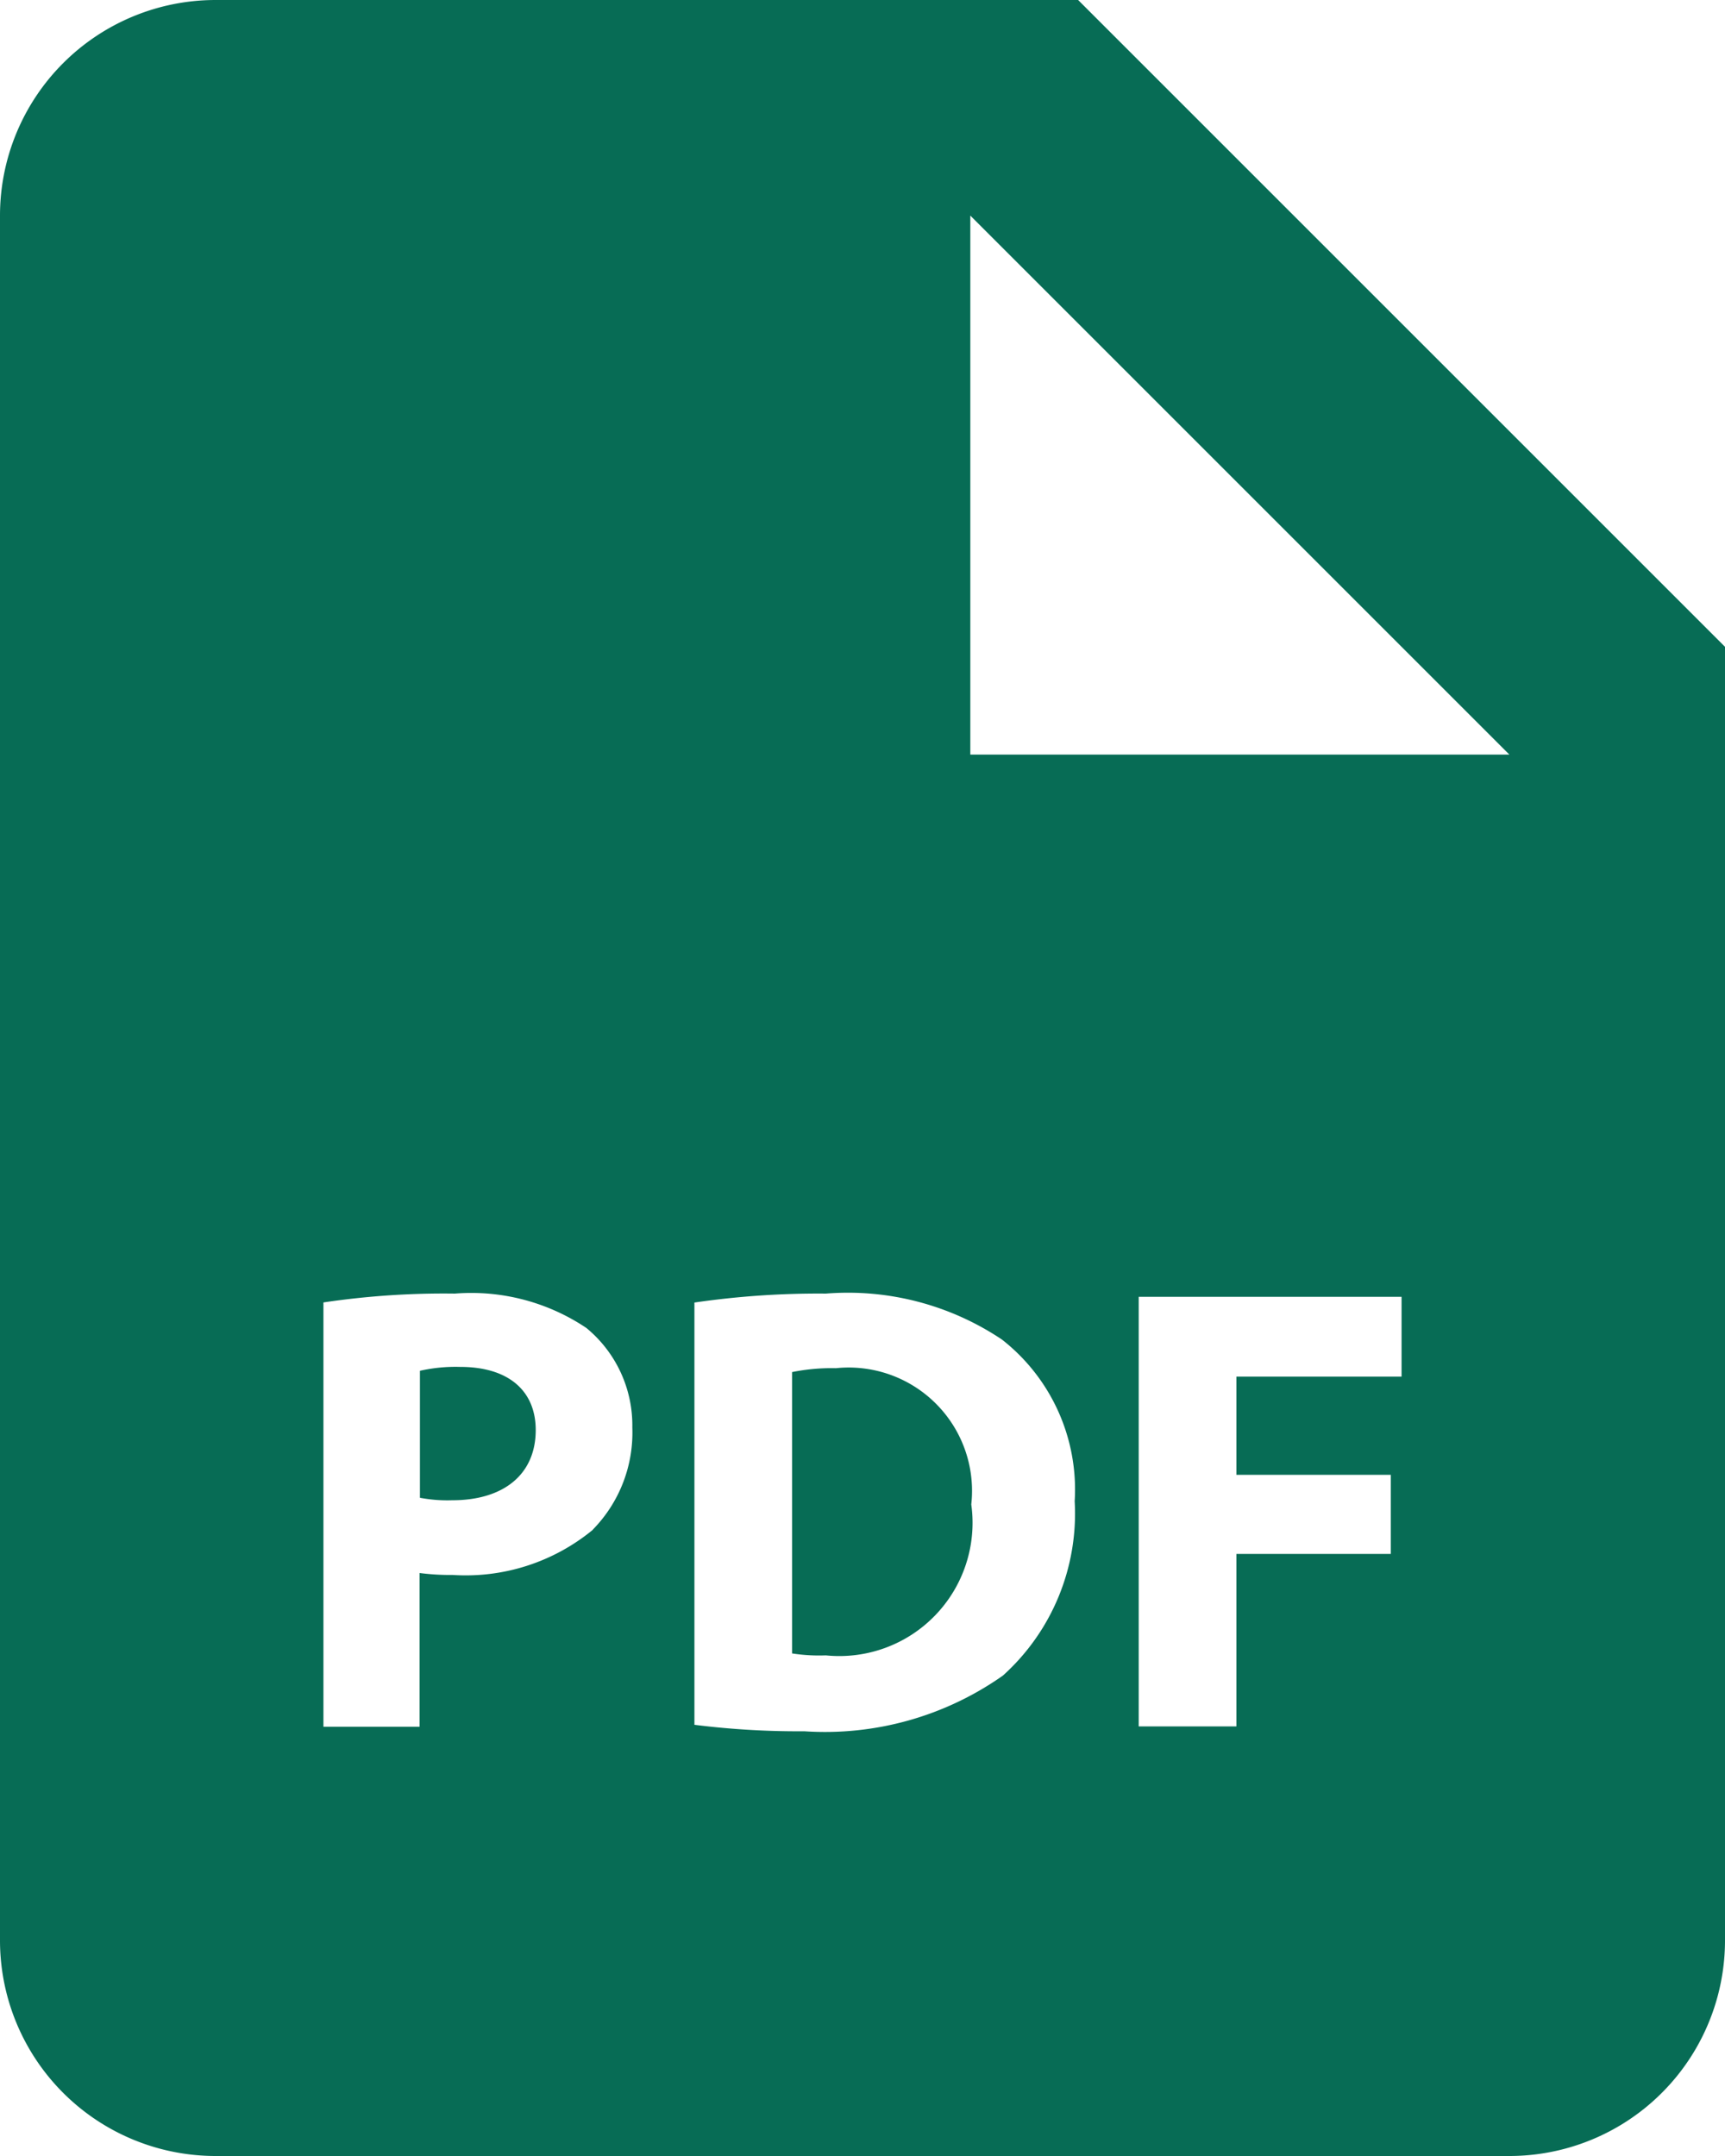 <svg xmlns="http://www.w3.org/2000/svg" width="16" height="20" viewBox="0 0 16 20">
  <g id="bxs-file-pdf" transform="translate(-6 -3)">
    <path id="パス_8765" data-name="パス 8765" d="M12.214,22.02a1.5,1.5,0,0,0-.372.036v1.178a1.361,1.361,0,0,0,.3.023c.479,0,.774-.242.774-.651,0-.366-.254-.586-.7-.586Zm3.487.012a1.839,1.839,0,0,0-.407.036v2.61a1.631,1.631,0,0,0,.313.018,1.236,1.236,0,0,0,1.349-1.4A1.144,1.144,0,0,0,15.7,22.032Z" transform="translate(-1.947 -6.34)" fill="#076c55"/>
    <path id="パス_8766" data-name="パス 8766" d="M16,3H8A2,2,0,0,0,6,5V21a2,2,0,0,0,2,2H20a2,2,0,0,0,2-2V9ZM11.5,17.19a1.854,1.854,0,0,1-1.3.42,2.23,2.23,0,0,1-.308-.018v1.426H9V15.082A7.558,7.558,0,0,1,10.219,15a1.915,1.915,0,0,1,1.22.319,1.17,1.17,0,0,1,.426.923,1.285,1.285,0,0,1-.367.948ZM15.3,18.545a2.864,2.864,0,0,1-1.84.515A7.7,7.7,0,0,1,12.441,19V15.083A7.947,7.947,0,0,1,13.66,15a2.566,2.566,0,0,1,1.633.426,1.766,1.766,0,0,1,.675,1.5,2.022,2.022,0,0,1-.663,1.615ZM19,15.77H17.468v.911H18.9v.734H17.468v1.6h-.906V15.03H19ZM16,10H15V5l5,5Z" fill="#076c55"/>
  </g>
</svg>
